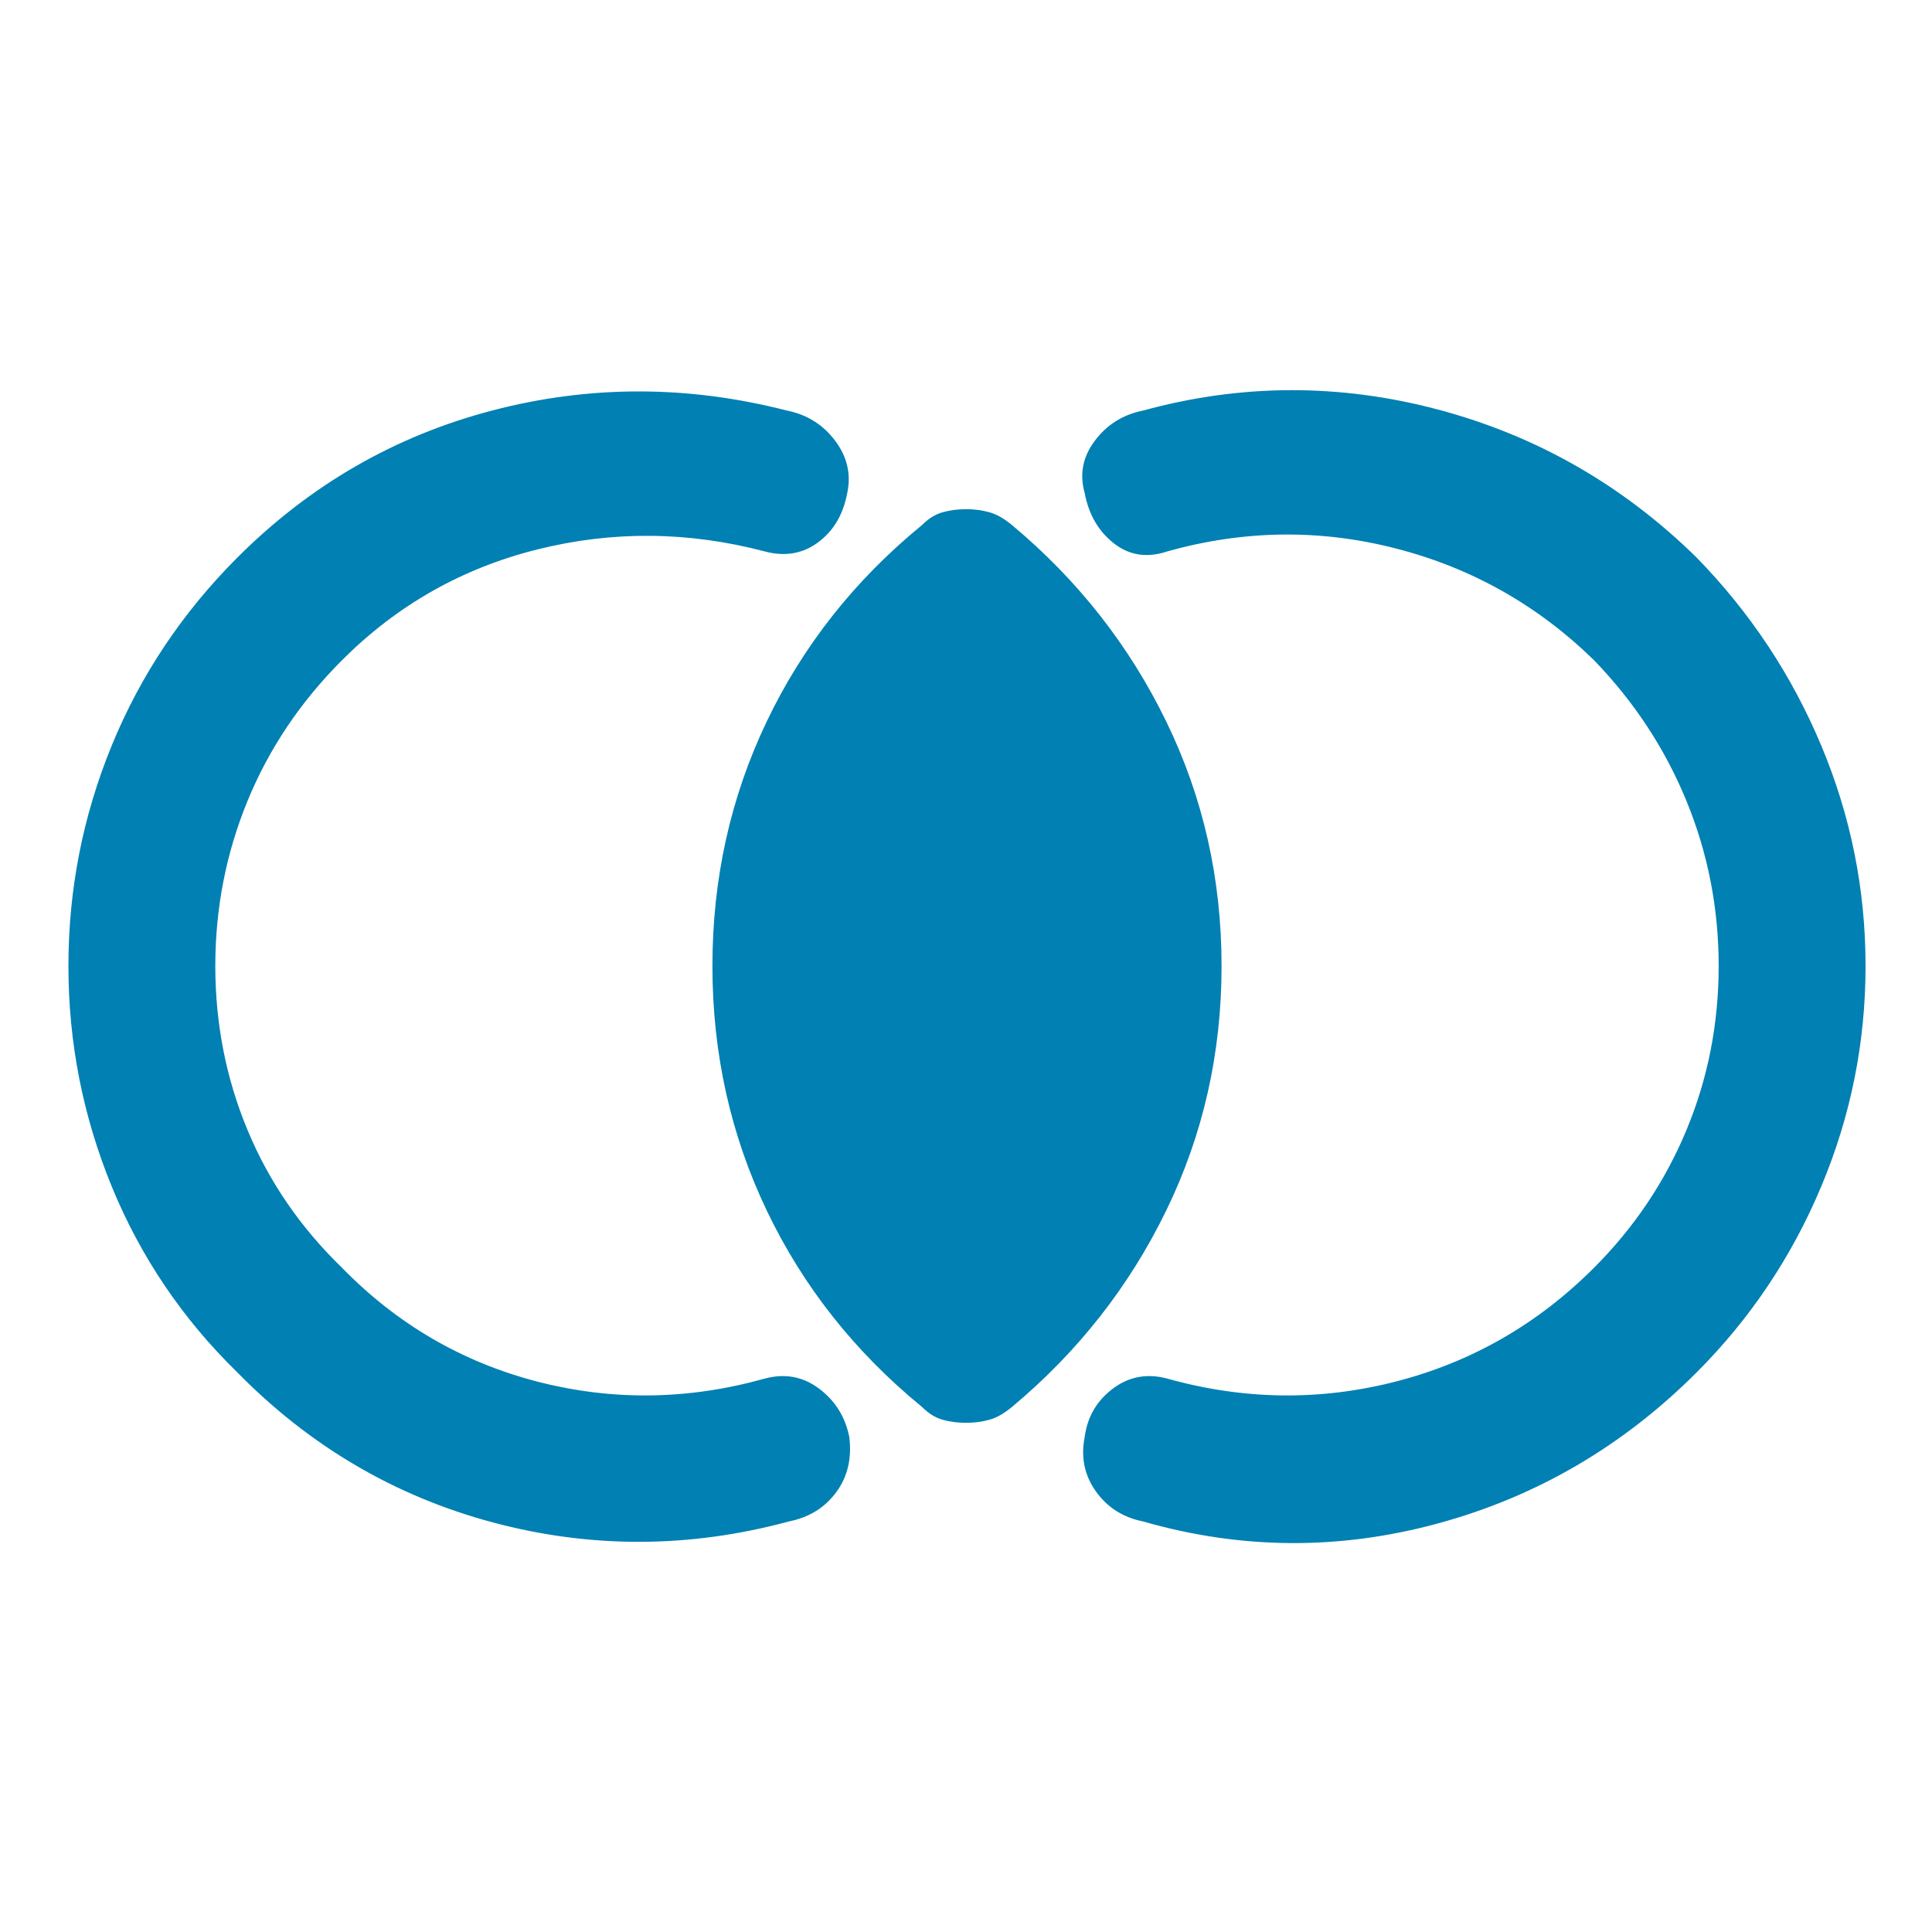 <svg width="36" height="36" viewBox="0 0 36 36" fill="none" xmlns="http://www.w3.org/2000/svg">
<path d="M1.275 18C1.275 16.575 1.544 15.206 2.081 13.894C2.619 12.581 3.4 11.412 4.425 10.387C5.775 9.038 7.356 8.125 9.169 7.65C10.981 7.175 12.812 7.175 14.662 7.65C15.037 7.725 15.337 7.913 15.562 8.213C15.787 8.513 15.862 8.838 15.787 9.188C15.712 9.588 15.531 9.894 15.244 10.106C14.956 10.319 14.625 10.375 14.25 10.275C12.825 9.9 11.412 9.888 10.012 10.238C8.612 10.588 7.4 11.275 6.375 12.3C5.6 13.075 5.012 13.95 4.612 14.925C4.212 15.9 4.012 16.925 4.012 18C4.012 19.075 4.212 20.094 4.612 21.056C5.012 22.019 5.6 22.875 6.375 23.625C7.4 24.675 8.612 25.381 10.012 25.744C11.412 26.106 12.825 26.087 14.25 25.688C14.625 25.587 14.962 25.65 15.262 25.875C15.562 26.1 15.75 26.4 15.825 26.775C15.875 27.175 15.794 27.519 15.581 27.806C15.369 28.094 15.075 28.275 14.7 28.35C12.85 28.85 11.012 28.856 9.187 28.369C7.362 27.881 5.775 26.95 4.425 25.575C3.4 24.575 2.619 23.419 2.081 22.106C1.544 20.794 1.275 19.425 1.275 18ZM34.762 18C34.762 19.425 34.487 20.794 33.937 22.106C33.387 23.419 32.612 24.575 31.612 25.575C30.237 26.95 28.631 27.887 26.794 28.387C24.956 28.887 23.125 28.875 21.3 28.35C20.925 28.275 20.631 28.087 20.419 27.788C20.206 27.488 20.137 27.15 20.212 26.775C20.262 26.4 20.437 26.1 20.737 25.875C21.037 25.65 21.375 25.587 21.75 25.688C23.175 26.087 24.594 26.106 26.006 25.744C27.419 25.381 28.65 24.675 29.7 23.625C30.45 22.875 31.025 22.019 31.425 21.056C31.825 20.094 32.025 19.075 32.025 18C32.025 16.925 31.825 15.9 31.425 14.925C31.025 13.95 30.45 13.075 29.7 12.3C28.65 11.275 27.419 10.581 26.006 10.219C24.594 9.856 23.175 9.875 21.75 10.275C21.375 10.4 21.044 10.35 20.756 10.125C20.469 9.9 20.287 9.588 20.212 9.188C20.112 8.838 20.175 8.513 20.4 8.213C20.625 7.913 20.925 7.725 21.3 7.65C23.125 7.15 24.956 7.144 26.794 7.631C28.631 8.119 30.237 9.038 31.612 10.387C32.612 11.412 33.387 12.581 33.937 13.894C34.487 15.206 34.762 16.575 34.762 18ZM18 26.512C17.85 26.512 17.706 26.494 17.569 26.456C17.431 26.419 17.3 26.337 17.175 26.212C15.925 25.188 14.962 23.969 14.287 22.556C13.612 21.144 13.275 19.625 13.275 18C13.275 16.375 13.612 14.856 14.287 13.444C14.962 12.031 15.925 10.812 17.175 9.788C17.3 9.663 17.431 9.581 17.569 9.544C17.706 9.506 17.85 9.488 18 9.488C18.15 9.488 18.294 9.506 18.431 9.544C18.569 9.581 18.712 9.663 18.862 9.788C20.087 10.812 21.044 12.031 21.731 13.444C22.419 14.856 22.762 16.375 22.762 18C22.762 19.625 22.419 21.144 21.731 22.556C21.044 23.969 20.087 25.188 18.862 26.212C18.712 26.337 18.569 26.419 18.431 26.456C18.294 26.494 18.15 26.512 18 26.512Z" fill="#0080B3"/>
</svg>
